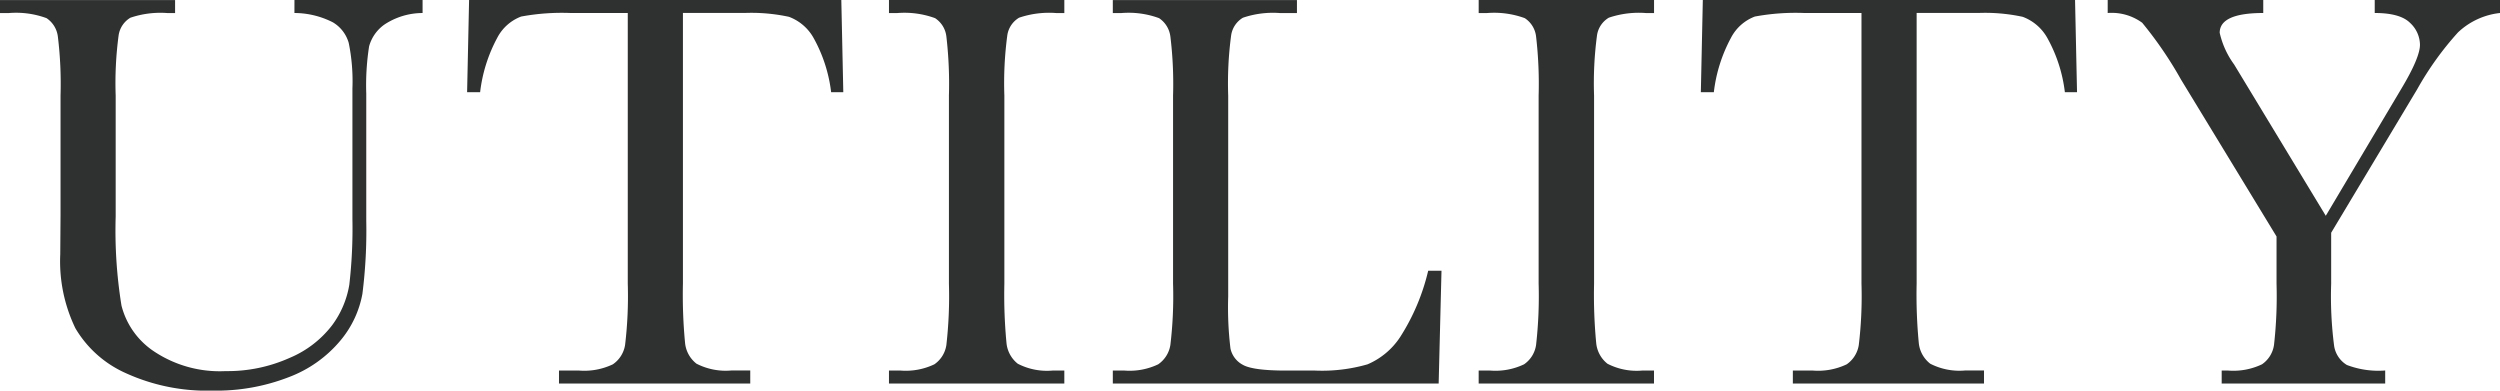 <svg xmlns="http://www.w3.org/2000/svg" width="258.945" height="40.459" viewBox="0 0 258.945 40.459">
  <path id="パス_103" data-name="パス 103" d="M31.7-39.727H44.971v1.348a7.192,7.192,0,0,0-3.94,1.187,4.075,4.075,0,0,0-1.6,2.271,26.128,26.128,0,0,0-.293,4.893v13.213a51.955,51.955,0,0,1-.4,7.529A10.442,10.442,0,0,1,36.46-4.453,12.848,12.848,0,0,1,31.143-.674,20.715,20.715,0,0,1,23.232.732a20.272,20.272,0,0,1-8.979-1.8A11.468,11.468,0,0,1,9.009-5.728a15.955,15.955,0,0,1-1.567-7.661l.029-4.072V-29.824a40.384,40.384,0,0,0-.278-6.123,2.681,2.681,0,0,0-1.172-1.9,9.13,9.13,0,0,0-3.911-.527H1.2v-1.348H19.336v1.348h-.791a9.675,9.675,0,0,0-3.838.483,2.554,2.554,0,0,0-1.216,1.8,37.305,37.305,0,0,0-.308,6.27v12.51a48.675,48.675,0,0,0,.6,9.229,8.078,8.078,0,0,0,3.384,4.761A12.279,12.279,0,0,0,24.58-1.289a15.676,15.676,0,0,0,6.606-1.362,10.77,10.77,0,0,0,4.424-3.4,9.664,9.664,0,0,0,1.772-4.189,50.8,50.8,0,0,0,.322-6.782V-30.557a19.812,19.812,0,0,0-.381-4.717,3.635,3.635,0,0,0-1.641-2.139,8.817,8.817,0,0,0-3.984-.967Zm19.232,9.551H49.583l.205-9.551H88.343l.205,9.551h-1.26a15.213,15.213,0,0,0-1.846-5.669,4.872,4.872,0,0,0-2.52-2.139,18.422,18.422,0,0,0-4.6-.4H71.937v28.037a52.436,52.436,0,0,0,.22,6.123,3.108,3.108,0,0,0,1.187,2.168,6.6,6.6,0,0,0,3.633.7h1.934V0H59.1V-1.348h2.051a6.879,6.879,0,0,0,3.53-.645A2.989,2.989,0,0,0,65.946-4a42.5,42.5,0,0,0,.278-6.343V-38.379H60.335a23.224,23.224,0,0,0-5.156.366A4.631,4.631,0,0,0,52.7-35.8,15.659,15.659,0,0,0,50.931-30.176Zm42.347-8.2v-1.348h18.164v1.348h-.85a9.675,9.675,0,0,0-3.838.483,2.554,2.554,0,0,0-1.216,1.8,37.305,37.305,0,0,0-.308,6.27v19.482a52.4,52.4,0,0,0,.22,6.138,3.118,3.118,0,0,0,1.172,2.153,6.6,6.6,0,0,0,3.647.7h1.172V0H93.278V-1.348H94.45a6.879,6.879,0,0,0,3.53-.645A2.939,2.939,0,0,0,99.225-4a44.841,44.841,0,0,0,.264-6.343V-29.824a42.6,42.6,0,0,0-.264-6.123,2.622,2.622,0,0,0-1.172-1.9,9.243,9.243,0,0,0-3.926-.527Zm57.23,26.689L150.214,0h-33.75V-1.348h1.172a6.879,6.879,0,0,0,3.53-.645A2.989,2.989,0,0,0,122.426-4a42.5,42.5,0,0,0,.278-6.343V-29.824a40.384,40.384,0,0,0-.278-6.123,2.681,2.681,0,0,0-1.172-1.9,9.13,9.13,0,0,0-3.911-.527h-.879v-1.348h19.072v1.348h-1.758a9.675,9.675,0,0,0-3.838.483,2.554,2.554,0,0,0-1.216,1.8,37.305,37.305,0,0,0-.308,6.27v20.8a35.522,35.522,0,0,0,.234,5.391,2.5,2.5,0,0,0,1.274,1.685q1.04.6,4.468.6h3.018a17,17,0,0,0,5.435-.645A7.605,7.605,0,0,0,146.215-4.8a22.02,22.02,0,0,0,2.915-6.885Zm3.851-26.689v-1.348h18.164v1.348h-.85a9.675,9.675,0,0,0-3.838.483,2.554,2.554,0,0,0-1.216,1.8,37.305,37.305,0,0,0-.308,6.27v19.482a52.4,52.4,0,0,0,.22,6.138A3.118,3.118,0,0,0,167.7-2.051a6.6,6.6,0,0,0,3.647.7h1.172V0H154.358V-1.348h1.172a6.879,6.879,0,0,0,3.53-.645A2.939,2.939,0,0,0,160.305-4a44.841,44.841,0,0,0,.264-6.343V-29.824a42.6,42.6,0,0,0-.264-6.123,2.622,2.622,0,0,0-1.172-1.9,9.243,9.243,0,0,0-3.926-.527Zm24.359,8.2h-1.348l.205-9.551h38.555l.205,9.551h-1.26a15.213,15.213,0,0,0-1.846-5.669,4.872,4.872,0,0,0-2.52-2.139,18.422,18.422,0,0,0-4.6-.4h-6.387v28.037a52.436,52.436,0,0,0,.22,6.123,3.108,3.108,0,0,0,1.187,2.168,6.6,6.6,0,0,0,3.633.7H206.7V0h-19.8V-1.348h2.051a6.879,6.879,0,0,0,3.53-.645A2.989,2.989,0,0,0,193.731-4a42.5,42.5,0,0,0,.278-6.343V-38.379h-5.889a23.224,23.224,0,0,0-5.156.366,4.631,4.631,0,0,0-2.476,2.212A15.659,15.659,0,0,0,178.717-30.176Zm63.382,12.8,7.822-13.154q1.934-3.223,1.934-4.57a3.136,3.136,0,0,0-1.025-2.256q-1.025-1.025-3.662-1.025v-1.348h12.979v1.348a7.51,7.51,0,0,0-4.351,2.007,32.149,32.149,0,0,0-4.233,5.9l-8.906,14.854v5.273a39.976,39.976,0,0,0,.308,6.46,2.806,2.806,0,0,0,1.318,1.963,9.152,9.152,0,0,0,3.97.571V0H231.318V-1.348h.645a6.879,6.879,0,0,0,3.53-.645A2.939,2.939,0,0,0,236.738-4,44.841,44.841,0,0,0,237-10.342v-4.893l-9.9-16.26a40.167,40.167,0,0,0-4.014-5.874,5.358,5.358,0,0,0-3.574-1.011v-1.348h16.113v1.348q-4.512,0-4.512,2.051a8.84,8.84,0,0,0,1.494,3.281Z" transform="translate(-1.201 39.727)" fill="#2f3130"/>
</svg>
